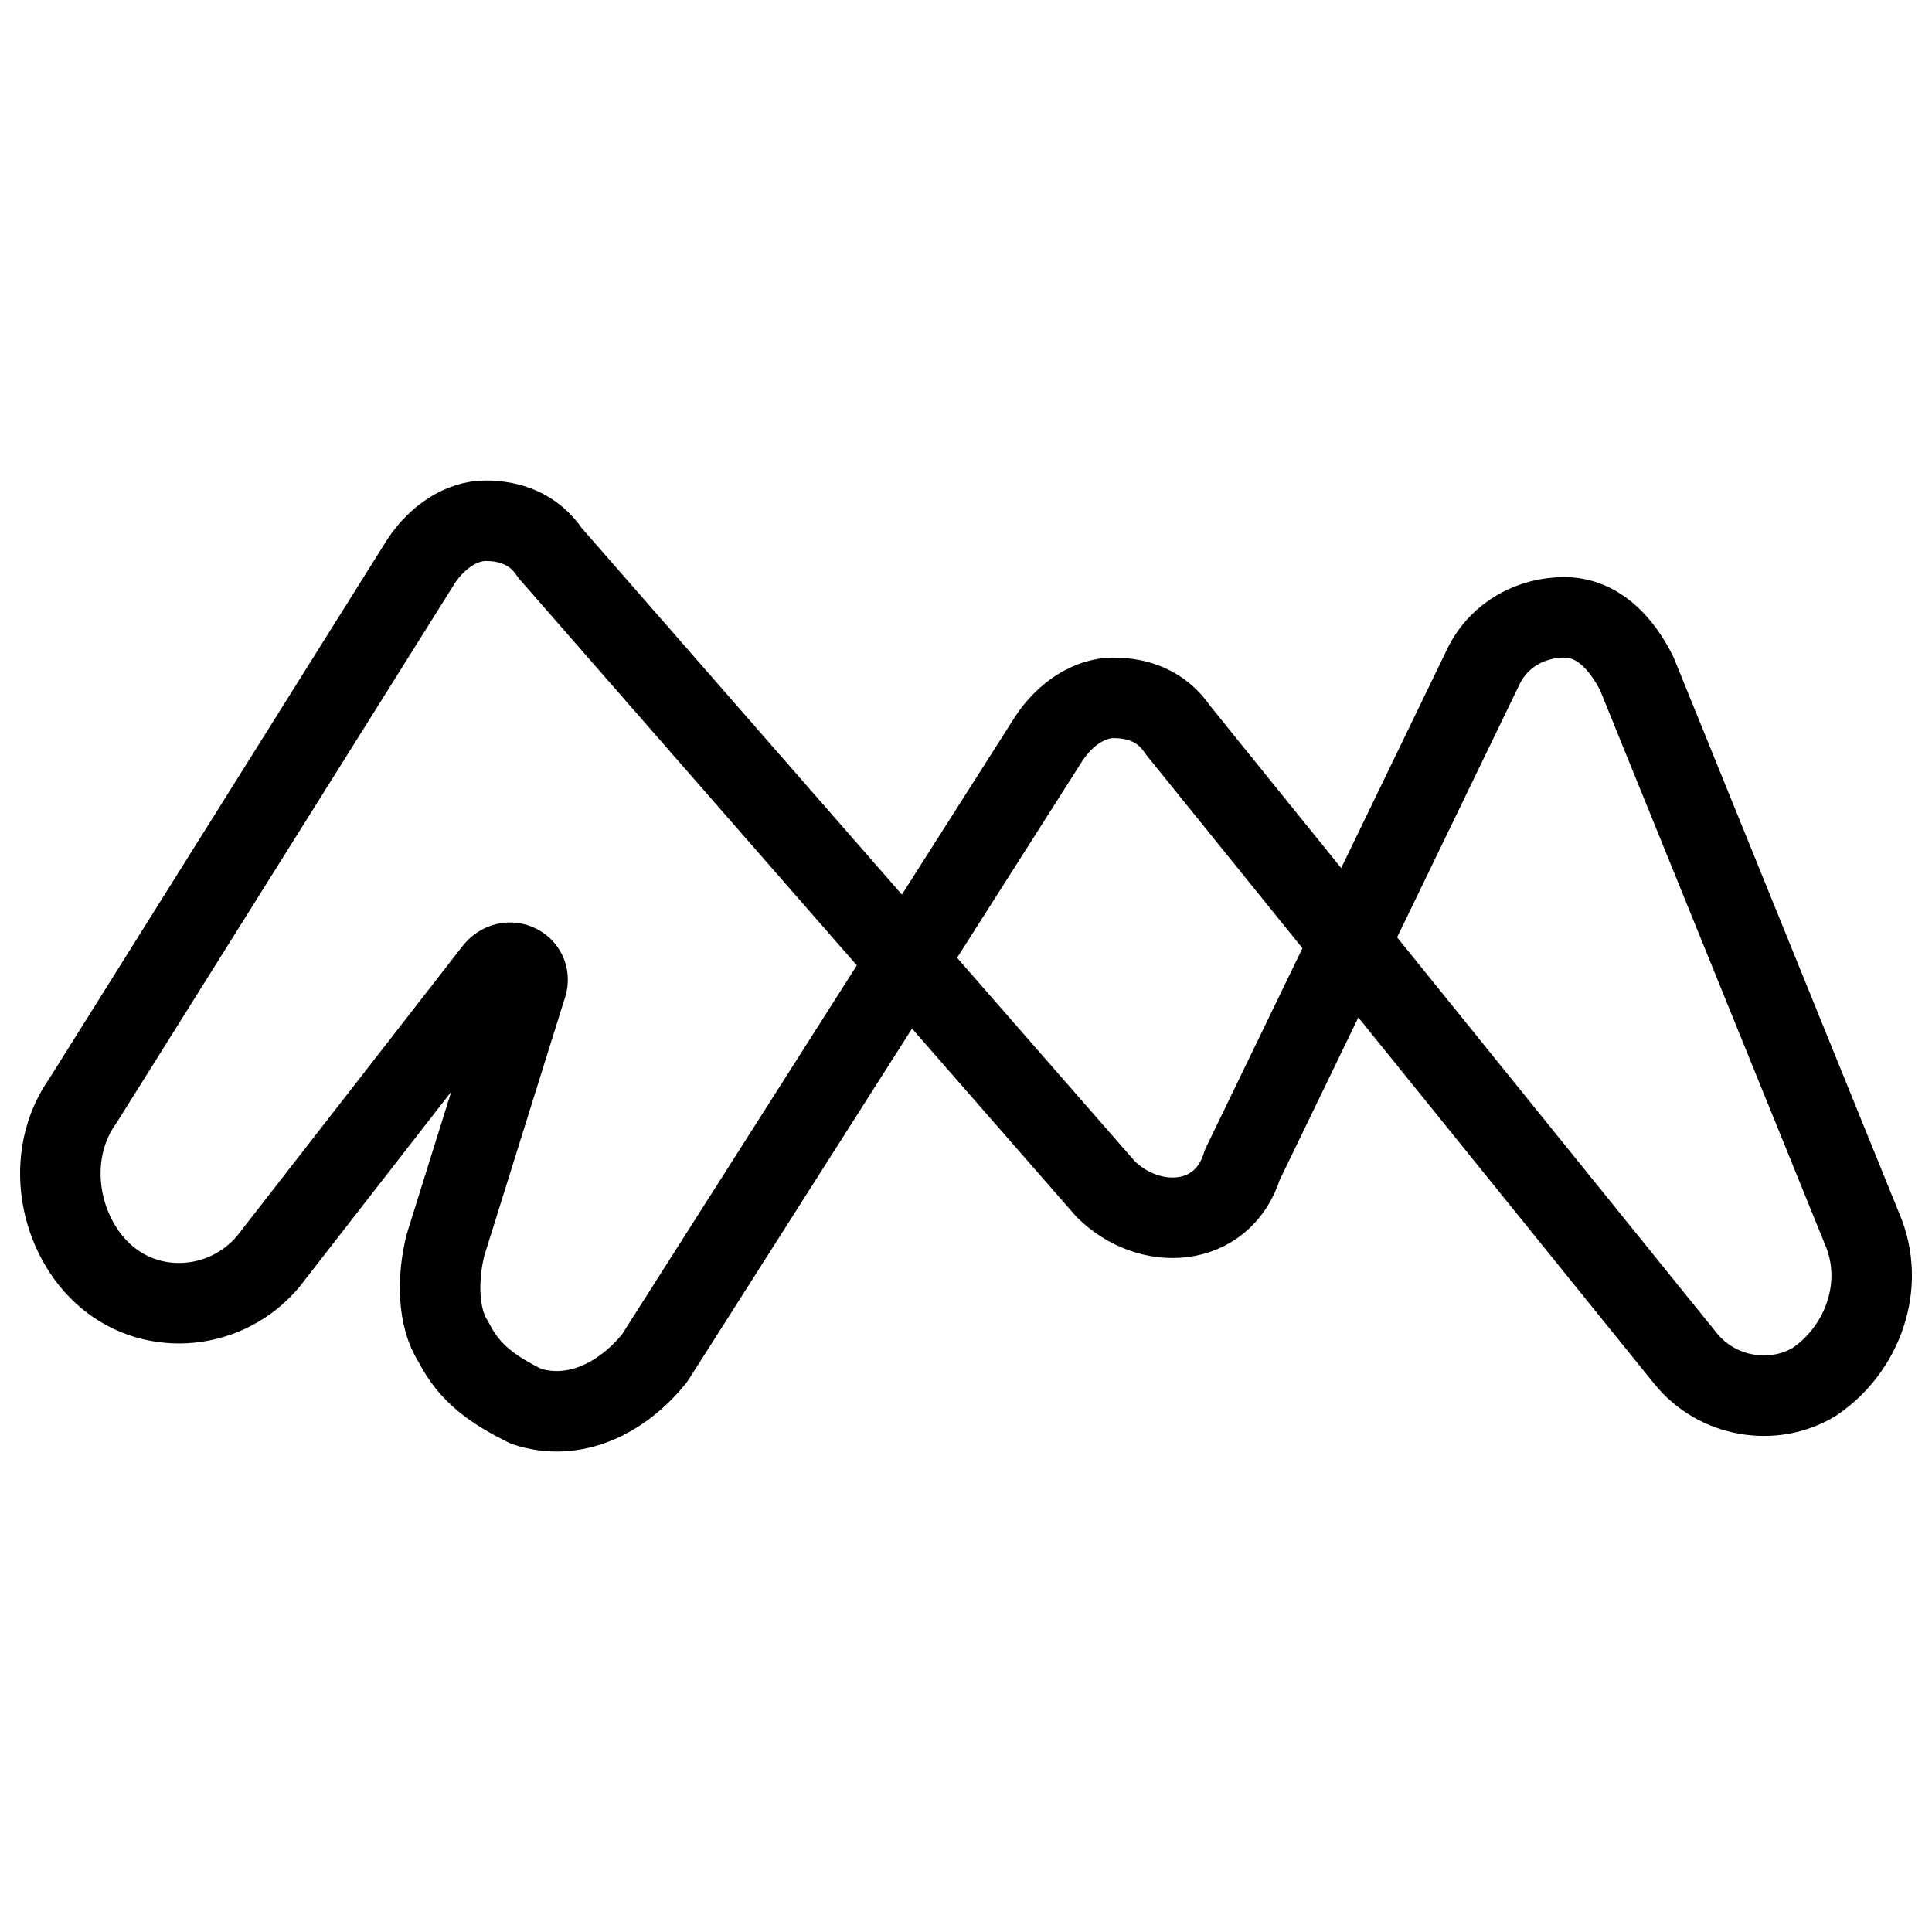 <svg xmlns="http://www.w3.org/2000/svg" fill="none" viewBox="0 0 24 24"><path stroke="#000000" stroke-linecap="round" stroke-linejoin="round" stroke-miterlimit="10" d="M6.833 6.869c-0.2 -0.3 -0.5 -0.4 -0.8 -0.4 -0.3 0 -0.6 0.2 -0.8 0.5l-4.2 6.7c-0.5 0.7 -0.3 1.7 0.3 2.2 0.6 0.5 1.5 0.4 2 -0.2l2.8 -3.6c0.172 -0.233 0.508 -0.061 0.4 0.2l-1 3.2c-0.1 0.4 -0.1 0.9 0.1 1.2 0.2 0.4 0.5 0.6 0.9 0.8 0.6 0.2 1.2 -0.1 1.6 -0.6l4.9 -7.7c0.2 -0.3 0.5 -0.5 0.8 -0.5 0.3 0 0.6 0.1 0.8 0.4l6.3 7.8c0.4 0.5 1.1 0.6 1.6 0.3 0.6 -0.4 0.9 -1.2 0.6 -1.9l-2.8 -6.9c-0.2 -0.4 -0.5 -0.7 -0.9 -0.7s-0.8 0.2 -1 0.6l-3 6.2c-0.245 0.8 -1.165 0.835 -1.7 0.3L6.833 6.869Z" stroke-width="1"></path></svg>
